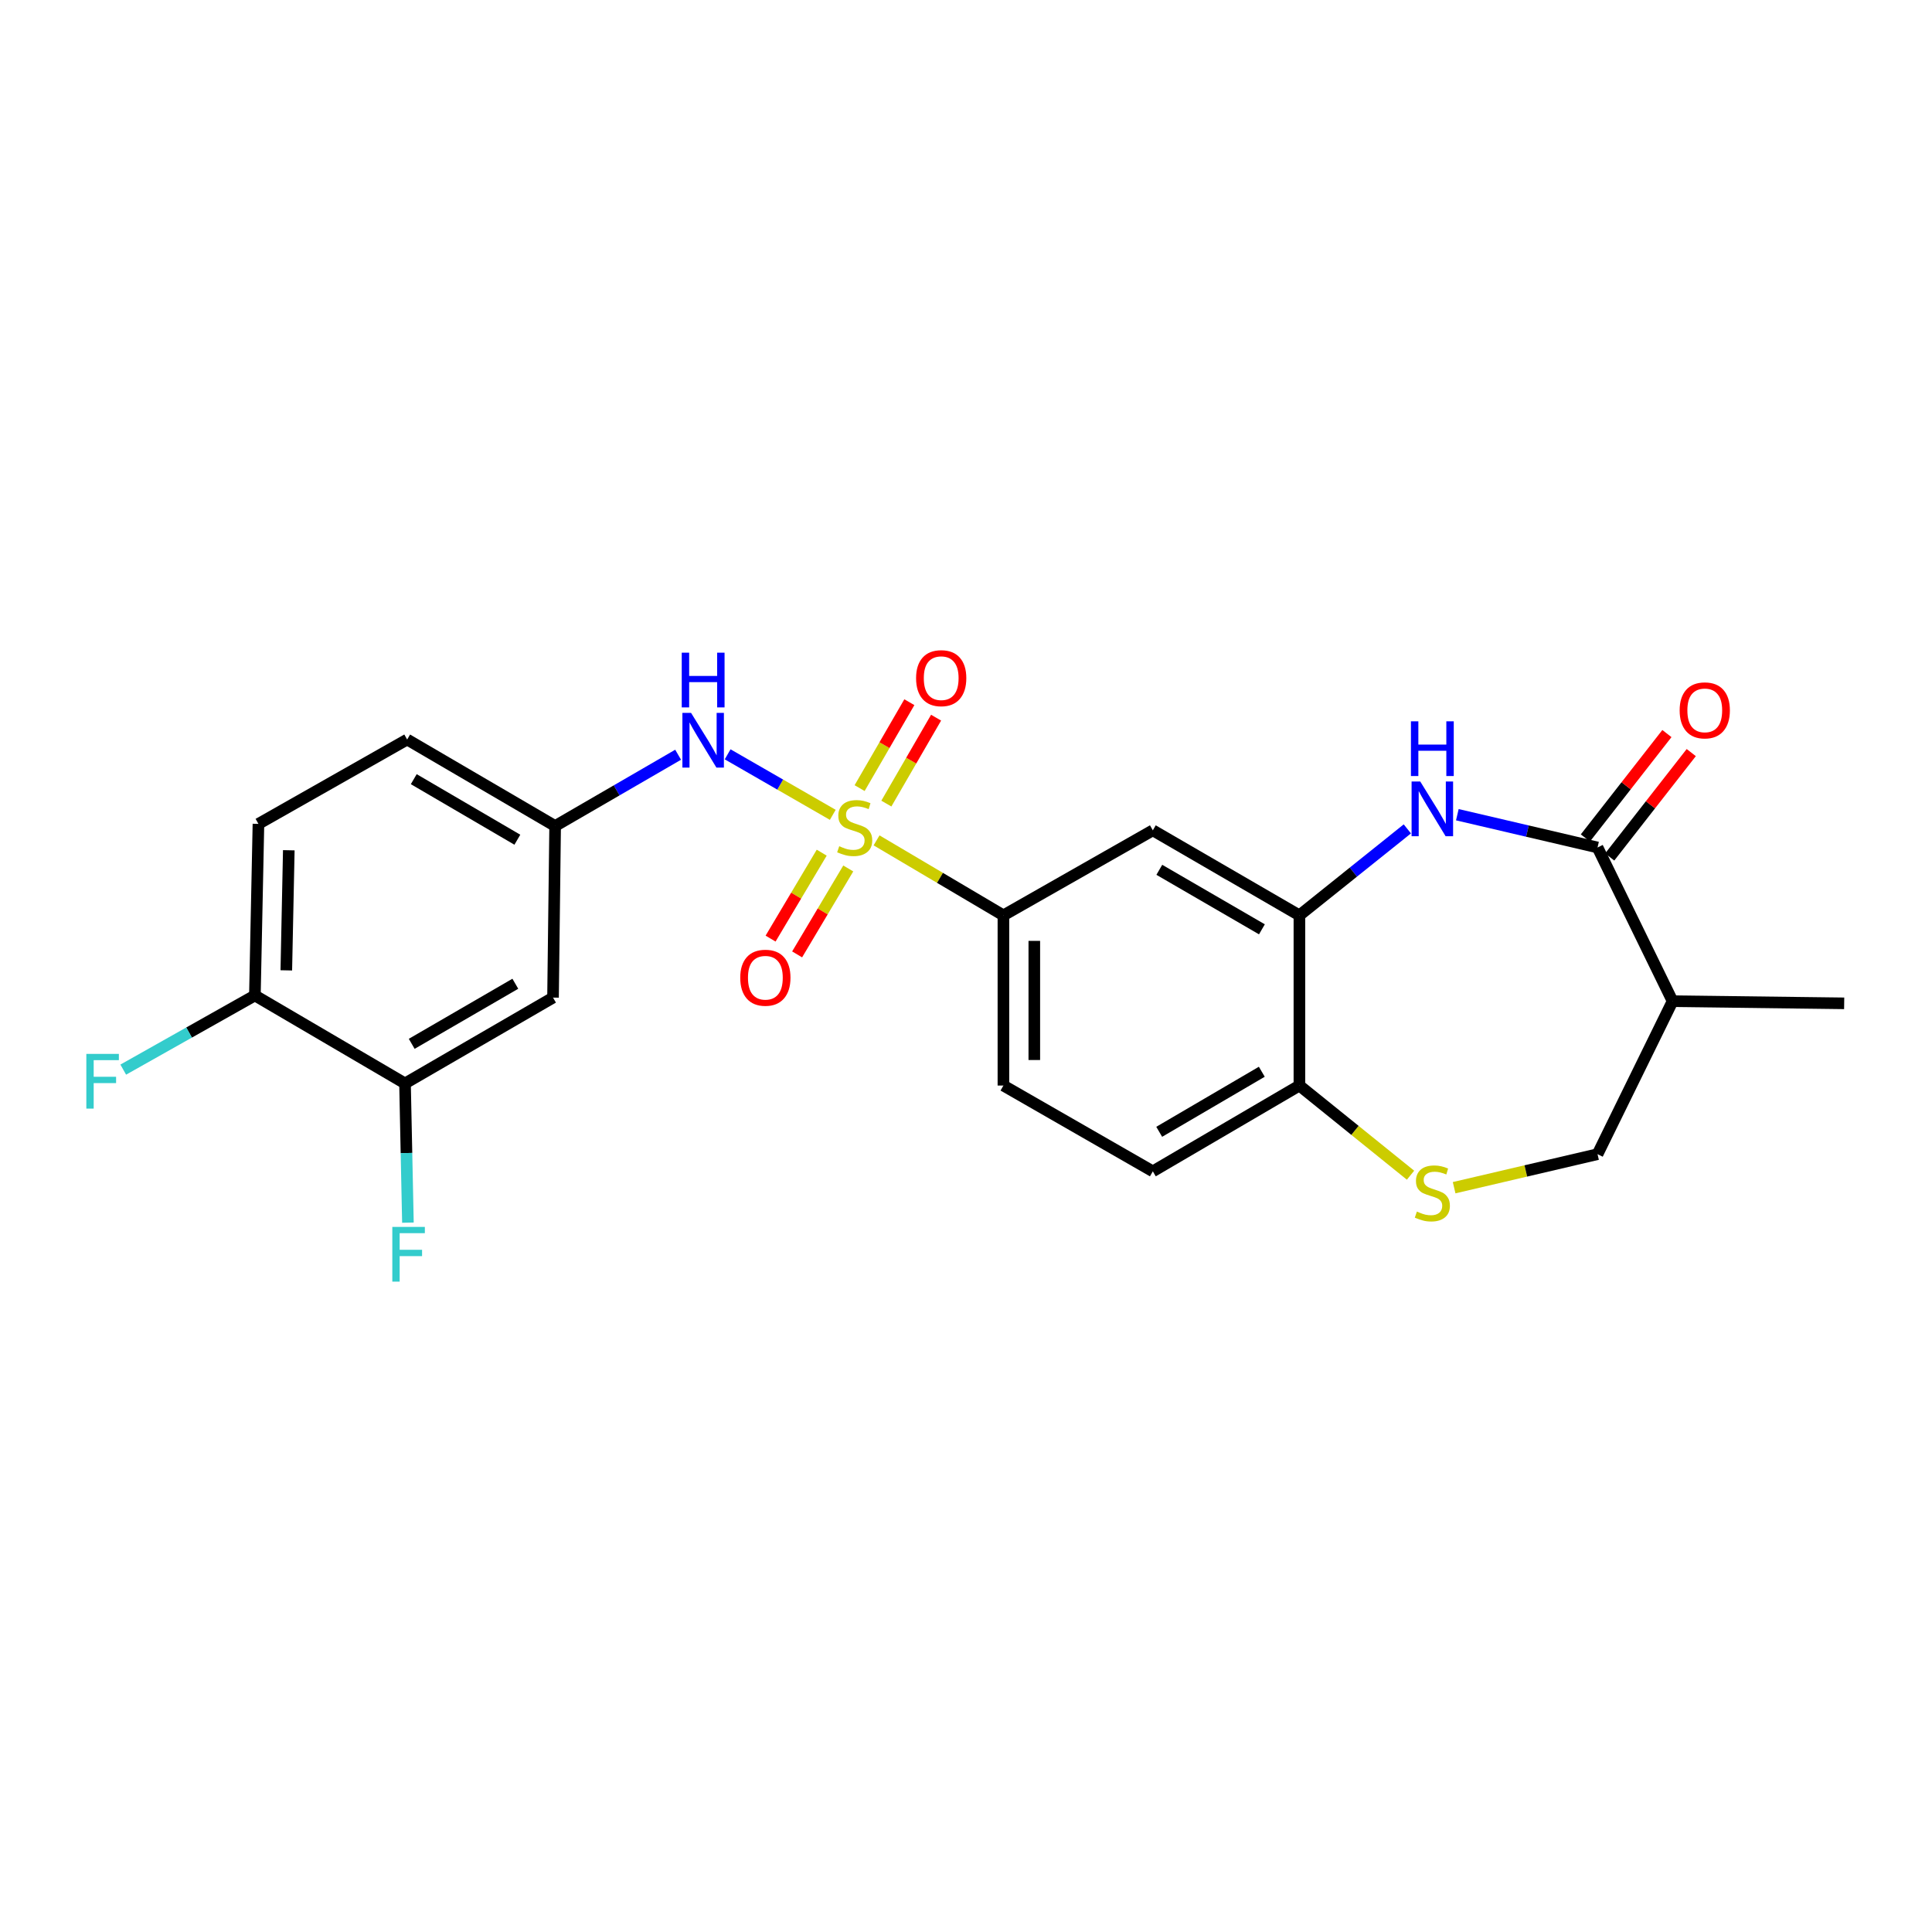 <?xml version='1.0' encoding='iso-8859-1'?>
<svg version='1.1' baseProfile='full'
              xmlns='http://www.w3.org/2000/svg'
                      xmlns:rdkit='http://www.rdkit.org/xml'
                      xmlns:xlink='http://www.w3.org/1999/xlink'
                  xml:space='preserve'
width='1000px' height='1000px' viewBox='0 0 1000 1000'>
<!-- END OF HEADER -->
<rect style='opacity:1.0;fill:#FFFFFF;stroke:none' width='1000' height='1000' x='0' y='0'> </rect>
<path class='bond-3' d='M 453.705,434.974 L 486.534,454.381' style='fill:none;fill-rule:evenodd;stroke:#CCCC00;stroke-width:6px;stroke-linecap:butt;stroke-linejoin:miter;stroke-opacity:1' />
<path class='bond-3' d='M 486.534,454.381 L 519.364,473.787' style='fill:none;fill-rule:evenodd;stroke:#000000;stroke-width:6px;stroke-linecap:butt;stroke-linejoin:miter;stroke-opacity:1' />
<path class='bond-4' d='M 431.047,421.758 L 403.835,406.097' style='fill:none;fill-rule:evenodd;stroke:#CCCC00;stroke-width:6px;stroke-linecap:butt;stroke-linejoin:miter;stroke-opacity:1' />
<path class='bond-4' d='M 403.835,406.097 L 376.624,390.435' style='fill:none;fill-rule:evenodd;stroke:#0000FF;stroke-width:6px;stroke-linecap:butt;stroke-linejoin:miter;stroke-opacity:1' />
<path class='bond-9' d='M 425.319,441.338 L 412.084,463.578' style='fill:none;fill-rule:evenodd;stroke:#CCCC00;stroke-width:6px;stroke-linecap:butt;stroke-linejoin:miter;stroke-opacity:1' />
<path class='bond-9' d='M 412.084,463.578 L 398.85,485.819' style='fill:none;fill-rule:evenodd;stroke:#FF0000;stroke-width:6px;stroke-linecap:butt;stroke-linejoin:miter;stroke-opacity:1' />
<path class='bond-9' d='M 439.06,449.515 L 425.826,471.755' style='fill:none;fill-rule:evenodd;stroke:#CCCC00;stroke-width:6px;stroke-linecap:butt;stroke-linejoin:miter;stroke-opacity:1' />
<path class='bond-9' d='M 425.826,471.755 L 412.591,493.996' style='fill:none;fill-rule:evenodd;stroke:#FF0000;stroke-width:6px;stroke-linecap:butt;stroke-linejoin:miter;stroke-opacity:1' />
<path class='bond-10' d='M 458.775,415.937 L 471.646,393.701' style='fill:none;fill-rule:evenodd;stroke:#CCCC00;stroke-width:6px;stroke-linecap:butt;stroke-linejoin:miter;stroke-opacity:1' />
<path class='bond-10' d='M 471.646,393.701 L 484.518,371.465' style='fill:none;fill-rule:evenodd;stroke:#FF0000;stroke-width:6px;stroke-linecap:butt;stroke-linejoin:miter;stroke-opacity:1' />
<path class='bond-10' d='M 444.936,407.926 L 457.807,385.69' style='fill:none;fill-rule:evenodd;stroke:#CCCC00;stroke-width:6px;stroke-linecap:butt;stroke-linejoin:miter;stroke-opacity:1' />
<path class='bond-10' d='M 457.807,385.69 L 470.679,363.454' style='fill:none;fill-rule:evenodd;stroke:#FF0000;stroke-width:6px;stroke-linecap:butt;stroke-linejoin:miter;stroke-opacity:1' />
<path class='bond-0' d='M 728.435,429.034 L 700.501,451.41' style='fill:none;fill-rule:evenodd;stroke:#0000FF;stroke-width:6px;stroke-linecap:butt;stroke-linejoin:miter;stroke-opacity:1' />
<path class='bond-0' d='M 700.501,451.41 L 672.568,473.787' style='fill:none;fill-rule:evenodd;stroke:#000000;stroke-width:6px;stroke-linecap:butt;stroke-linejoin:miter;stroke-opacity:1' />
<path class='bond-1' d='M 754.314,421.689 L 790.598,430.171' style='fill:none;fill-rule:evenodd;stroke:#0000FF;stroke-width:6px;stroke-linecap:butt;stroke-linejoin:miter;stroke-opacity:1' />
<path class='bond-1' d='M 790.598,430.171 L 826.882,438.653' style='fill:none;fill-rule:evenodd;stroke:#000000;stroke-width:6px;stroke-linecap:butt;stroke-linejoin:miter;stroke-opacity:1' />
<path class='bond-7' d='M 826.882,438.653 L 865.72,518.213' style='fill:none;fill-rule:evenodd;stroke:#000000;stroke-width:6px;stroke-linecap:butt;stroke-linejoin:miter;stroke-opacity:1' />
<path class='bond-15' d='M 833.182,443.575 L 854.288,416.557' style='fill:none;fill-rule:evenodd;stroke:#000000;stroke-width:6px;stroke-linecap:butt;stroke-linejoin:miter;stroke-opacity:1' />
<path class='bond-15' d='M 854.288,416.557 L 875.395,389.539' style='fill:none;fill-rule:evenodd;stroke:#FF0000;stroke-width:6px;stroke-linecap:butt;stroke-linejoin:miter;stroke-opacity:1' />
<path class='bond-15' d='M 820.581,433.731 L 841.687,406.713' style='fill:none;fill-rule:evenodd;stroke:#000000;stroke-width:6px;stroke-linecap:butt;stroke-linejoin:miter;stroke-opacity:1' />
<path class='bond-15' d='M 841.687,406.713 L 862.794,379.695' style='fill:none;fill-rule:evenodd;stroke:#FF0000;stroke-width:6px;stroke-linecap:butt;stroke-linejoin:miter;stroke-opacity:1' />
<path class='bond-2' d='M 672.568,473.787 L 596.703,429.778' style='fill:none;fill-rule:evenodd;stroke:#000000;stroke-width:6px;stroke-linecap:butt;stroke-linejoin:miter;stroke-opacity:1' />
<path class='bond-2' d='M 653.165,481.017 L 600.059,450.211' style='fill:none;fill-rule:evenodd;stroke:#000000;stroke-width:6px;stroke-linecap:butt;stroke-linejoin:miter;stroke-opacity:1' />
<path class='bond-24' d='M 672.568,473.787 L 672.568,561.875' style='fill:none;fill-rule:evenodd;stroke:#000000;stroke-width:6px;stroke-linecap:butt;stroke-linejoin:miter;stroke-opacity:1' />
<path class='bond-6' d='M 519.364,473.787 L 596.703,429.778' style='fill:none;fill-rule:evenodd;stroke:#000000;stroke-width:6px;stroke-linecap:butt;stroke-linejoin:miter;stroke-opacity:1' />
<path class='bond-17' d='M 519.364,473.787 L 519.364,561.875' style='fill:none;fill-rule:evenodd;stroke:#000000;stroke-width:6px;stroke-linecap:butt;stroke-linejoin:miter;stroke-opacity:1' />
<path class='bond-17' d='M 535.354,487 L 535.354,548.662' style='fill:none;fill-rule:evenodd;stroke:#000000;stroke-width:6px;stroke-linecap:butt;stroke-linejoin:miter;stroke-opacity:1' />
<path class='bond-13' d='M 350.995,390.649 L 319.166,409.099' style='fill:none;fill-rule:evenodd;stroke:#0000FF;stroke-width:6px;stroke-linecap:butt;stroke-linejoin:miter;stroke-opacity:1' />
<path class='bond-13' d='M 319.166,409.099 L 287.338,427.548' style='fill:none;fill-rule:evenodd;stroke:#000000;stroke-width:6px;stroke-linecap:butt;stroke-linejoin:miter;stroke-opacity:1' />
<path class='bond-5' d='M 730.088,608.279 L 701.328,585.077' style='fill:none;fill-rule:evenodd;stroke:#CCCC00;stroke-width:6px;stroke-linecap:butt;stroke-linejoin:miter;stroke-opacity:1' />
<path class='bond-5' d='M 701.328,585.077 L 672.568,561.875' style='fill:none;fill-rule:evenodd;stroke:#000000;stroke-width:6px;stroke-linecap:butt;stroke-linejoin:miter;stroke-opacity:1' />
<path class='bond-14' d='M 752.654,614.752 L 789.768,606.076' style='fill:none;fill-rule:evenodd;stroke:#CCCC00;stroke-width:6px;stroke-linecap:butt;stroke-linejoin:miter;stroke-opacity:1' />
<path class='bond-14' d='M 789.768,606.076 L 826.882,597.4' style='fill:none;fill-rule:evenodd;stroke:#000000;stroke-width:6px;stroke-linecap:butt;stroke-linejoin:miter;stroke-opacity:1' />
<path class='bond-23' d='M 865.72,518.213 L 954.545,519.323' style='fill:none;fill-rule:evenodd;stroke:#000000;stroke-width:6px;stroke-linecap:butt;stroke-linejoin:miter;stroke-opacity:1' />
<path class='bond-26' d='M 865.72,518.213 L 826.882,597.4' style='fill:none;fill-rule:evenodd;stroke:#000000;stroke-width:6px;stroke-linecap:butt;stroke-linejoin:miter;stroke-opacity:1' />
<path class='bond-8' d='M 672.568,561.875 L 596.703,606.283' style='fill:none;fill-rule:evenodd;stroke:#000000;stroke-width:6px;stroke-linecap:butt;stroke-linejoin:miter;stroke-opacity:1' />
<path class='bond-8' d='M 653.11,554.736 L 600.005,585.822' style='fill:none;fill-rule:evenodd;stroke:#000000;stroke-width:6px;stroke-linecap:butt;stroke-linejoin:miter;stroke-opacity:1' />
<path class='bond-11' d='M 209.635,560.782 L 286.245,516.356' style='fill:none;fill-rule:evenodd;stroke:#000000;stroke-width:6px;stroke-linecap:butt;stroke-linejoin:miter;stroke-opacity:1' />
<path class='bond-11' d='M 213.105,540.286 L 266.732,509.187' style='fill:none;fill-rule:evenodd;stroke:#000000;stroke-width:6px;stroke-linecap:butt;stroke-linejoin:miter;stroke-opacity:1' />
<path class='bond-20' d='M 209.635,560.782 L 210.387,596.809' style='fill:none;fill-rule:evenodd;stroke:#000000;stroke-width:6px;stroke-linecap:butt;stroke-linejoin:miter;stroke-opacity:1' />
<path class='bond-20' d='M 210.387,596.809 L 211.14,632.837' style='fill:none;fill-rule:evenodd;stroke:#33CCCC;stroke-width:6px;stroke-linecap:butt;stroke-linejoin:miter;stroke-opacity:1' />
<path class='bond-25' d='M 209.635,560.782 L 131.931,515.246' style='fill:none;fill-rule:evenodd;stroke:#000000;stroke-width:6px;stroke-linecap:butt;stroke-linejoin:miter;stroke-opacity:1' />
<path class='bond-12' d='M 286.245,516.356 L 287.338,427.548' style='fill:none;fill-rule:evenodd;stroke:#000000;stroke-width:6px;stroke-linecap:butt;stroke-linejoin:miter;stroke-opacity:1' />
<path class='bond-21' d='M 287.338,427.548 L 210.745,382.776' style='fill:none;fill-rule:evenodd;stroke:#000000;stroke-width:6px;stroke-linecap:butt;stroke-linejoin:miter;stroke-opacity:1' />
<path class='bond-21' d='M 267.779,434.637 L 214.164,403.296' style='fill:none;fill-rule:evenodd;stroke:#000000;stroke-width:6px;stroke-linecap:butt;stroke-linejoin:miter;stroke-opacity:1' />
<path class='bond-16' d='M 131.931,515.246 L 133.77,426.438' style='fill:none;fill-rule:evenodd;stroke:#000000;stroke-width:6px;stroke-linecap:butt;stroke-linejoin:miter;stroke-opacity:1' />
<path class='bond-16' d='M 148.194,502.255 L 149.481,440.09' style='fill:none;fill-rule:evenodd;stroke:#000000;stroke-width:6px;stroke-linecap:butt;stroke-linejoin:miter;stroke-opacity:1' />
<path class='bond-22' d='M 131.931,515.246 L 97.861,534.441' style='fill:none;fill-rule:evenodd;stroke:#000000;stroke-width:6px;stroke-linecap:butt;stroke-linejoin:miter;stroke-opacity:1' />
<path class='bond-22' d='M 97.861,534.441 L 63.79,553.636' style='fill:none;fill-rule:evenodd;stroke:#33CCCC;stroke-width:6px;stroke-linecap:butt;stroke-linejoin:miter;stroke-opacity:1' />
<path class='bond-18' d='M 519.364,561.875 L 596.703,606.283' style='fill:none;fill-rule:evenodd;stroke:#000000;stroke-width:6px;stroke-linecap:butt;stroke-linejoin:miter;stroke-opacity:1' />
<path class='bond-19' d='M 133.77,426.438 L 210.745,382.776' style='fill:none;fill-rule:evenodd;stroke:#000000;stroke-width:6px;stroke-linecap:butt;stroke-linejoin:miter;stroke-opacity:1' />
<path  class='atom-0' d='M 434.389 438.006
Q 434.709 438.126, 436.029 438.686
Q 437.349 439.246, 438.789 439.606
Q 440.269 439.926, 441.709 439.926
Q 444.389 439.926, 445.949 438.646
Q 447.509 437.326, 447.509 435.046
Q 447.509 433.486, 446.709 432.526
Q 445.949 431.566, 444.749 431.046
Q 443.549 430.526, 441.549 429.926
Q 439.029 429.166, 437.509 428.446
Q 436.029 427.726, 434.949 426.206
Q 433.909 424.686, 433.909 422.126
Q 433.909 418.566, 436.309 416.366
Q 438.749 414.166, 443.549 414.166
Q 446.829 414.166, 450.549 415.726
L 449.629 418.806
Q 446.229 417.406, 443.669 417.406
Q 440.909 417.406, 439.389 418.566
Q 437.869 419.686, 437.909 421.646
Q 437.909 423.166, 438.669 424.086
Q 439.469 425.006, 440.589 425.526
Q 441.749 426.046, 443.669 426.646
Q 446.229 427.446, 447.749 428.246
Q 449.269 429.046, 450.349 430.686
Q 451.469 432.286, 451.469 435.046
Q 451.469 438.966, 448.829 441.086
Q 446.229 443.166, 441.869 443.166
Q 439.349 443.166, 437.429 442.606
Q 435.549 442.086, 433.309 441.166
L 434.389 438.006
' fill='#CCCC00'/>
<path  class='atom-1' d='M 735.119 404.505
L 744.399 419.505
Q 745.319 420.985, 746.799 423.665
Q 748.279 426.345, 748.359 426.505
L 748.359 404.505
L 752.119 404.505
L 752.119 432.825
L 748.239 432.825
L 738.279 416.425
Q 737.119 414.505, 735.879 412.305
Q 734.679 410.105, 734.319 409.425
L 734.319 432.825
L 730.639 432.825
L 730.639 404.505
L 735.119 404.505
' fill='#0000FF'/>
<path  class='atom-1' d='M 730.299 373.353
L 734.139 373.353
L 734.139 385.393
L 748.619 385.393
L 748.619 373.353
L 752.459 373.353
L 752.459 401.673
L 748.619 401.673
L 748.619 388.593
L 734.139 388.593
L 734.139 401.673
L 730.299 401.673
L 730.299 373.353
' fill='#0000FF'/>
<path  class='atom-5' d='M 357.689 368.98
L 366.969 383.98
Q 367.889 385.46, 369.369 388.14
Q 370.849 390.82, 370.929 390.98
L 370.929 368.98
L 374.689 368.98
L 374.689 397.3
L 370.809 397.3
L 360.849 380.9
Q 359.689 378.98, 358.449 376.78
Q 357.249 374.58, 356.889 373.9
L 356.889 397.3
L 353.209 397.3
L 353.209 368.98
L 357.689 368.98
' fill='#0000FF'/>
<path  class='atom-5' d='M 352.869 337.828
L 356.709 337.828
L 356.709 349.868
L 371.189 349.868
L 371.189 337.828
L 375.029 337.828
L 375.029 366.148
L 371.189 366.148
L 371.189 353.068
L 356.709 353.068
L 356.709 366.148
L 352.869 366.148
L 352.869 337.828
' fill='#0000FF'/>
<path  class='atom-6' d='M 733.379 627.107
Q 733.699 627.227, 735.019 627.787
Q 736.339 628.347, 737.779 628.707
Q 739.259 629.027, 740.699 629.027
Q 743.379 629.027, 744.939 627.747
Q 746.499 626.427, 746.499 624.147
Q 746.499 622.587, 745.699 621.627
Q 744.939 620.667, 743.739 620.147
Q 742.539 619.627, 740.539 619.027
Q 738.019 618.267, 736.499 617.547
Q 735.019 616.827, 733.939 615.307
Q 732.899 613.787, 732.899 611.227
Q 732.899 607.667, 735.299 605.467
Q 737.739 603.267, 742.539 603.267
Q 745.819 603.267, 749.539 604.827
L 748.619 607.907
Q 745.219 606.507, 742.659 606.507
Q 739.899 606.507, 738.379 607.667
Q 736.859 608.787, 736.899 610.747
Q 736.899 612.267, 737.659 613.187
Q 738.459 614.107, 739.579 614.627
Q 740.739 615.147, 742.659 615.747
Q 745.219 616.547, 746.739 617.347
Q 748.259 618.147, 749.339 619.787
Q 750.459 621.387, 750.459 624.147
Q 750.459 628.067, 747.819 630.187
Q 745.219 632.267, 740.859 632.267
Q 738.339 632.267, 736.419 631.707
Q 734.539 631.187, 732.299 630.267
L 733.379 627.107
' fill='#CCCC00'/>
<path  class='atom-10' d='M 383.151 506.069
Q 383.151 499.269, 386.511 495.469
Q 389.871 491.669, 396.151 491.669
Q 402.431 491.669, 405.791 495.469
Q 409.151 499.269, 409.151 506.069
Q 409.151 512.949, 405.751 516.869
Q 402.351 520.749, 396.151 520.749
Q 389.911 520.749, 386.511 516.869
Q 383.151 512.989, 383.151 506.069
M 396.151 517.549
Q 400.471 517.549, 402.791 514.669
Q 405.151 511.749, 405.151 506.069
Q 405.151 500.509, 402.791 497.709
Q 400.471 494.869, 396.151 494.869
Q 391.831 494.869, 389.471 497.669
Q 387.151 500.469, 387.151 506.069
Q 387.151 511.789, 389.471 514.669
Q 391.831 517.549, 396.151 517.549
' fill='#FF0000'/>
<path  class='atom-11' d='M 474.162 351.018
Q 474.162 344.218, 477.522 340.418
Q 480.882 336.618, 487.162 336.618
Q 493.442 336.618, 496.802 340.418
Q 500.162 344.218, 500.162 351.018
Q 500.162 357.898, 496.762 361.818
Q 493.362 365.698, 487.162 365.698
Q 480.922 365.698, 477.522 361.818
Q 474.162 357.938, 474.162 351.018
M 487.162 362.498
Q 491.482 362.498, 493.802 359.618
Q 496.162 356.698, 496.162 351.018
Q 496.162 345.458, 493.802 342.658
Q 491.482 339.818, 487.162 339.818
Q 482.842 339.818, 480.482 342.618
Q 478.162 345.418, 478.162 351.018
Q 478.162 356.738, 480.482 359.618
Q 482.842 362.498, 487.162 362.498
' fill='#FF0000'/>
<path  class='atom-16' d='M 869.385 367.683
Q 869.385 360.883, 872.745 357.083
Q 876.105 353.283, 882.385 353.283
Q 888.665 353.283, 892.025 357.083
Q 895.385 360.883, 895.385 367.683
Q 895.385 374.563, 891.985 378.483
Q 888.585 382.363, 882.385 382.363
Q 876.145 382.363, 872.745 378.483
Q 869.385 374.603, 869.385 367.683
M 882.385 379.163
Q 886.705 379.163, 889.025 376.283
Q 891.385 373.363, 891.385 367.683
Q 891.385 362.123, 889.025 359.323
Q 886.705 356.483, 882.385 356.483
Q 878.065 356.483, 875.705 359.283
Q 873.385 362.083, 873.385 367.683
Q 873.385 373.403, 875.705 376.283
Q 878.065 379.163, 882.385 379.163
' fill='#FF0000'/>
<path  class='atom-21' d='M 203.062 635.048
L 219.902 635.048
L 219.902 638.288
L 206.862 638.288
L 206.862 646.888
L 218.462 646.888
L 218.462 650.168
L 206.862 650.168
L 206.862 663.368
L 203.062 663.368
L 203.062 635.048
' fill='#33CCCC'/>
<path  class='atom-23' d='M 44.689 545.494
L 61.529 545.494
L 61.529 548.734
L 48.489 548.734
L 48.489 557.334
L 60.089 557.334
L 60.089 560.614
L 48.489 560.614
L 48.489 573.814
L 44.689 573.814
L 44.689 545.494
' fill='#33CCCC'/>
</svg>
